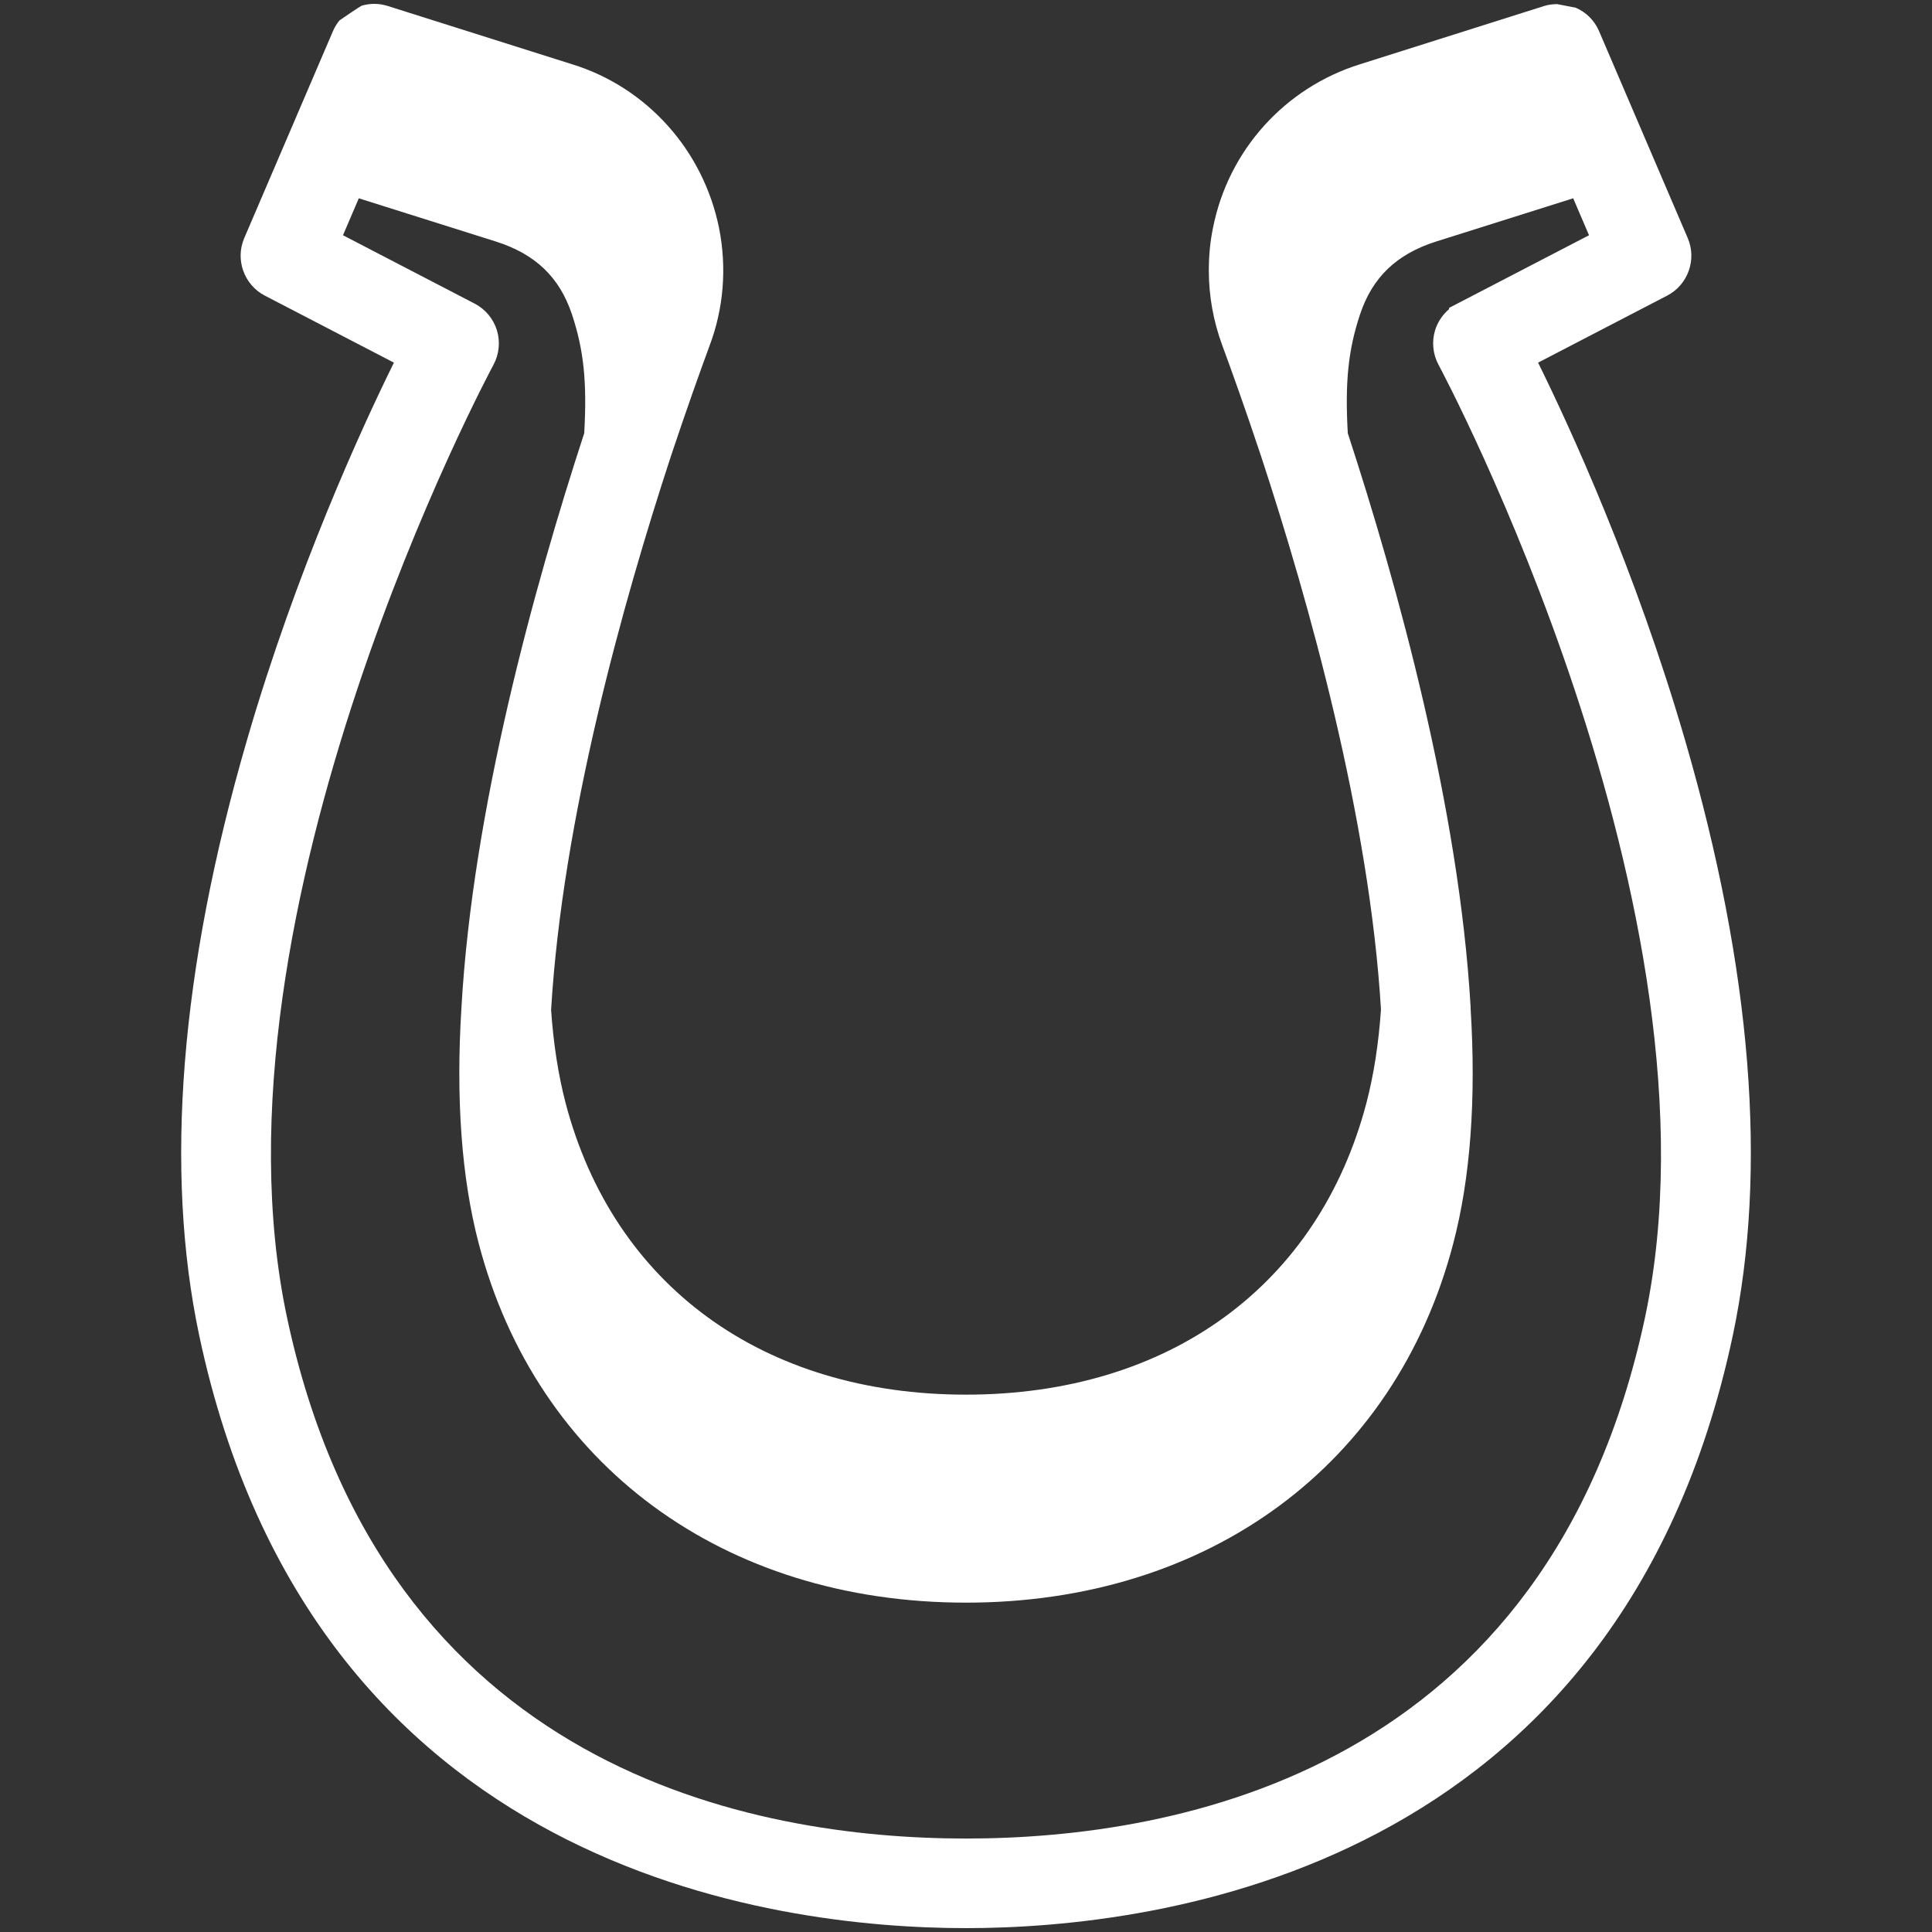 <?xml version="1.0" encoding="UTF-8"?><svg id="a" xmlns="http://www.w3.org/2000/svg" viewBox="0 0 250 250"><rect x="0" y="0" width="250" height="250" fill="#333333" stroke="none"/><path d="M218.064,95.839c-6.424-22.113-14.912-40.553-19.036-48.914l16.713-8.678c2.68-1.394,3.845-4.658,2.656-7.429l-11.485-26.801c-.602-1.407-1.703-2.45-3.018-3.02l-2.408-.465c-.548.008-1.102.069-1.652.238l-23.834,7.54c-9.758,3.041-17.052,11.153-19.032,21.147-.368,1.749-.547,3.568-.547,5.561,0,3.283.584,6.534,1.738,9.668,1.101,2.971,2.859,7.854,4.987,14.237,6.277,19.074,14.065,46.981,15.551,71.699-.296,4.372-.926,8.427-1.87,12.054-6.201,23.664-25.575,37.791-51.826,37.791s-45.625-14.124-51.825-37.778c-.936-3.604-1.562-7.639-1.864-11.995,1.46-24.642,9.251-52.615,15.533-71.749,2.095-6.277,3.868-11.21,4.981-14.229,1.819-4.832,2.241-10.091,1.218-15.214-.999-4.93-3.284-9.497-6.608-13.207-3.36-3.76-7.658-6.522-12.413-7.981L50.154.767c-.572-.177-1.156-.267-1.736-.267-.541,0-1.068.082-1.572.224-.093-.035-2.92,1.92-2.92,1.92-.335.412-.621.869-.837,1.373l-11.487,26.801c-1.188,2.772-.023,6.035,2.653,7.429l16.717,8.678c-4.124,8.361-12.611,26.799-19.035,48.914-8.621,29.677-10.691,55.585-6.152,77.005,14.71,69.185,74.285,76.655,99.216,76.655s84.505-7.47,99.216-76.656c4.54-21.419,2.471-47.328-6.151-77.004ZM63.861,47.191c.731-1.356.891-2.979.438-4.46-.456-1.477-1.502-2.73-2.868-3.438l-17.05-8.853,2.049-4.779,17.699,5.58c5.136,1.623,8.276,4.622,9.881,9.438,1.529,4.584,1.964,8.771,1.59,15.374-6.467,19.8-14.439,48.686-15.888,74.33-.74,11.809.014,22.089,2.242,30.55,7.511,28.651,31.669,46.449,63.047,46.449s55.535-17.796,63.04-46.44c2.224-8.433,2.983-18.674,2.261-30.355,0-.115-.001-.225-.008-.332-1.496-25.731-9.448-54.503-15.889-74.194-.377-6.605.057-10.793,1.584-15.379,1.607-4.818,4.747-7.817,9.88-9.44l17.702-5.583,2.048,4.781-18.11,9.402v.164c-.842.713-1.478,1.663-1.809,2.732-.451,1.475-.289,3.1.443,4.457.381.702,37.842,70.837,26.731,123.241-12.483,58.704-60.413,67.47-87.872,67.47s-75.39-8.765-87.87-67.467c-11.153-52.591,26.347-122.54,26.73-123.246Z" style="stroke:none;fill:white;"/></svg>